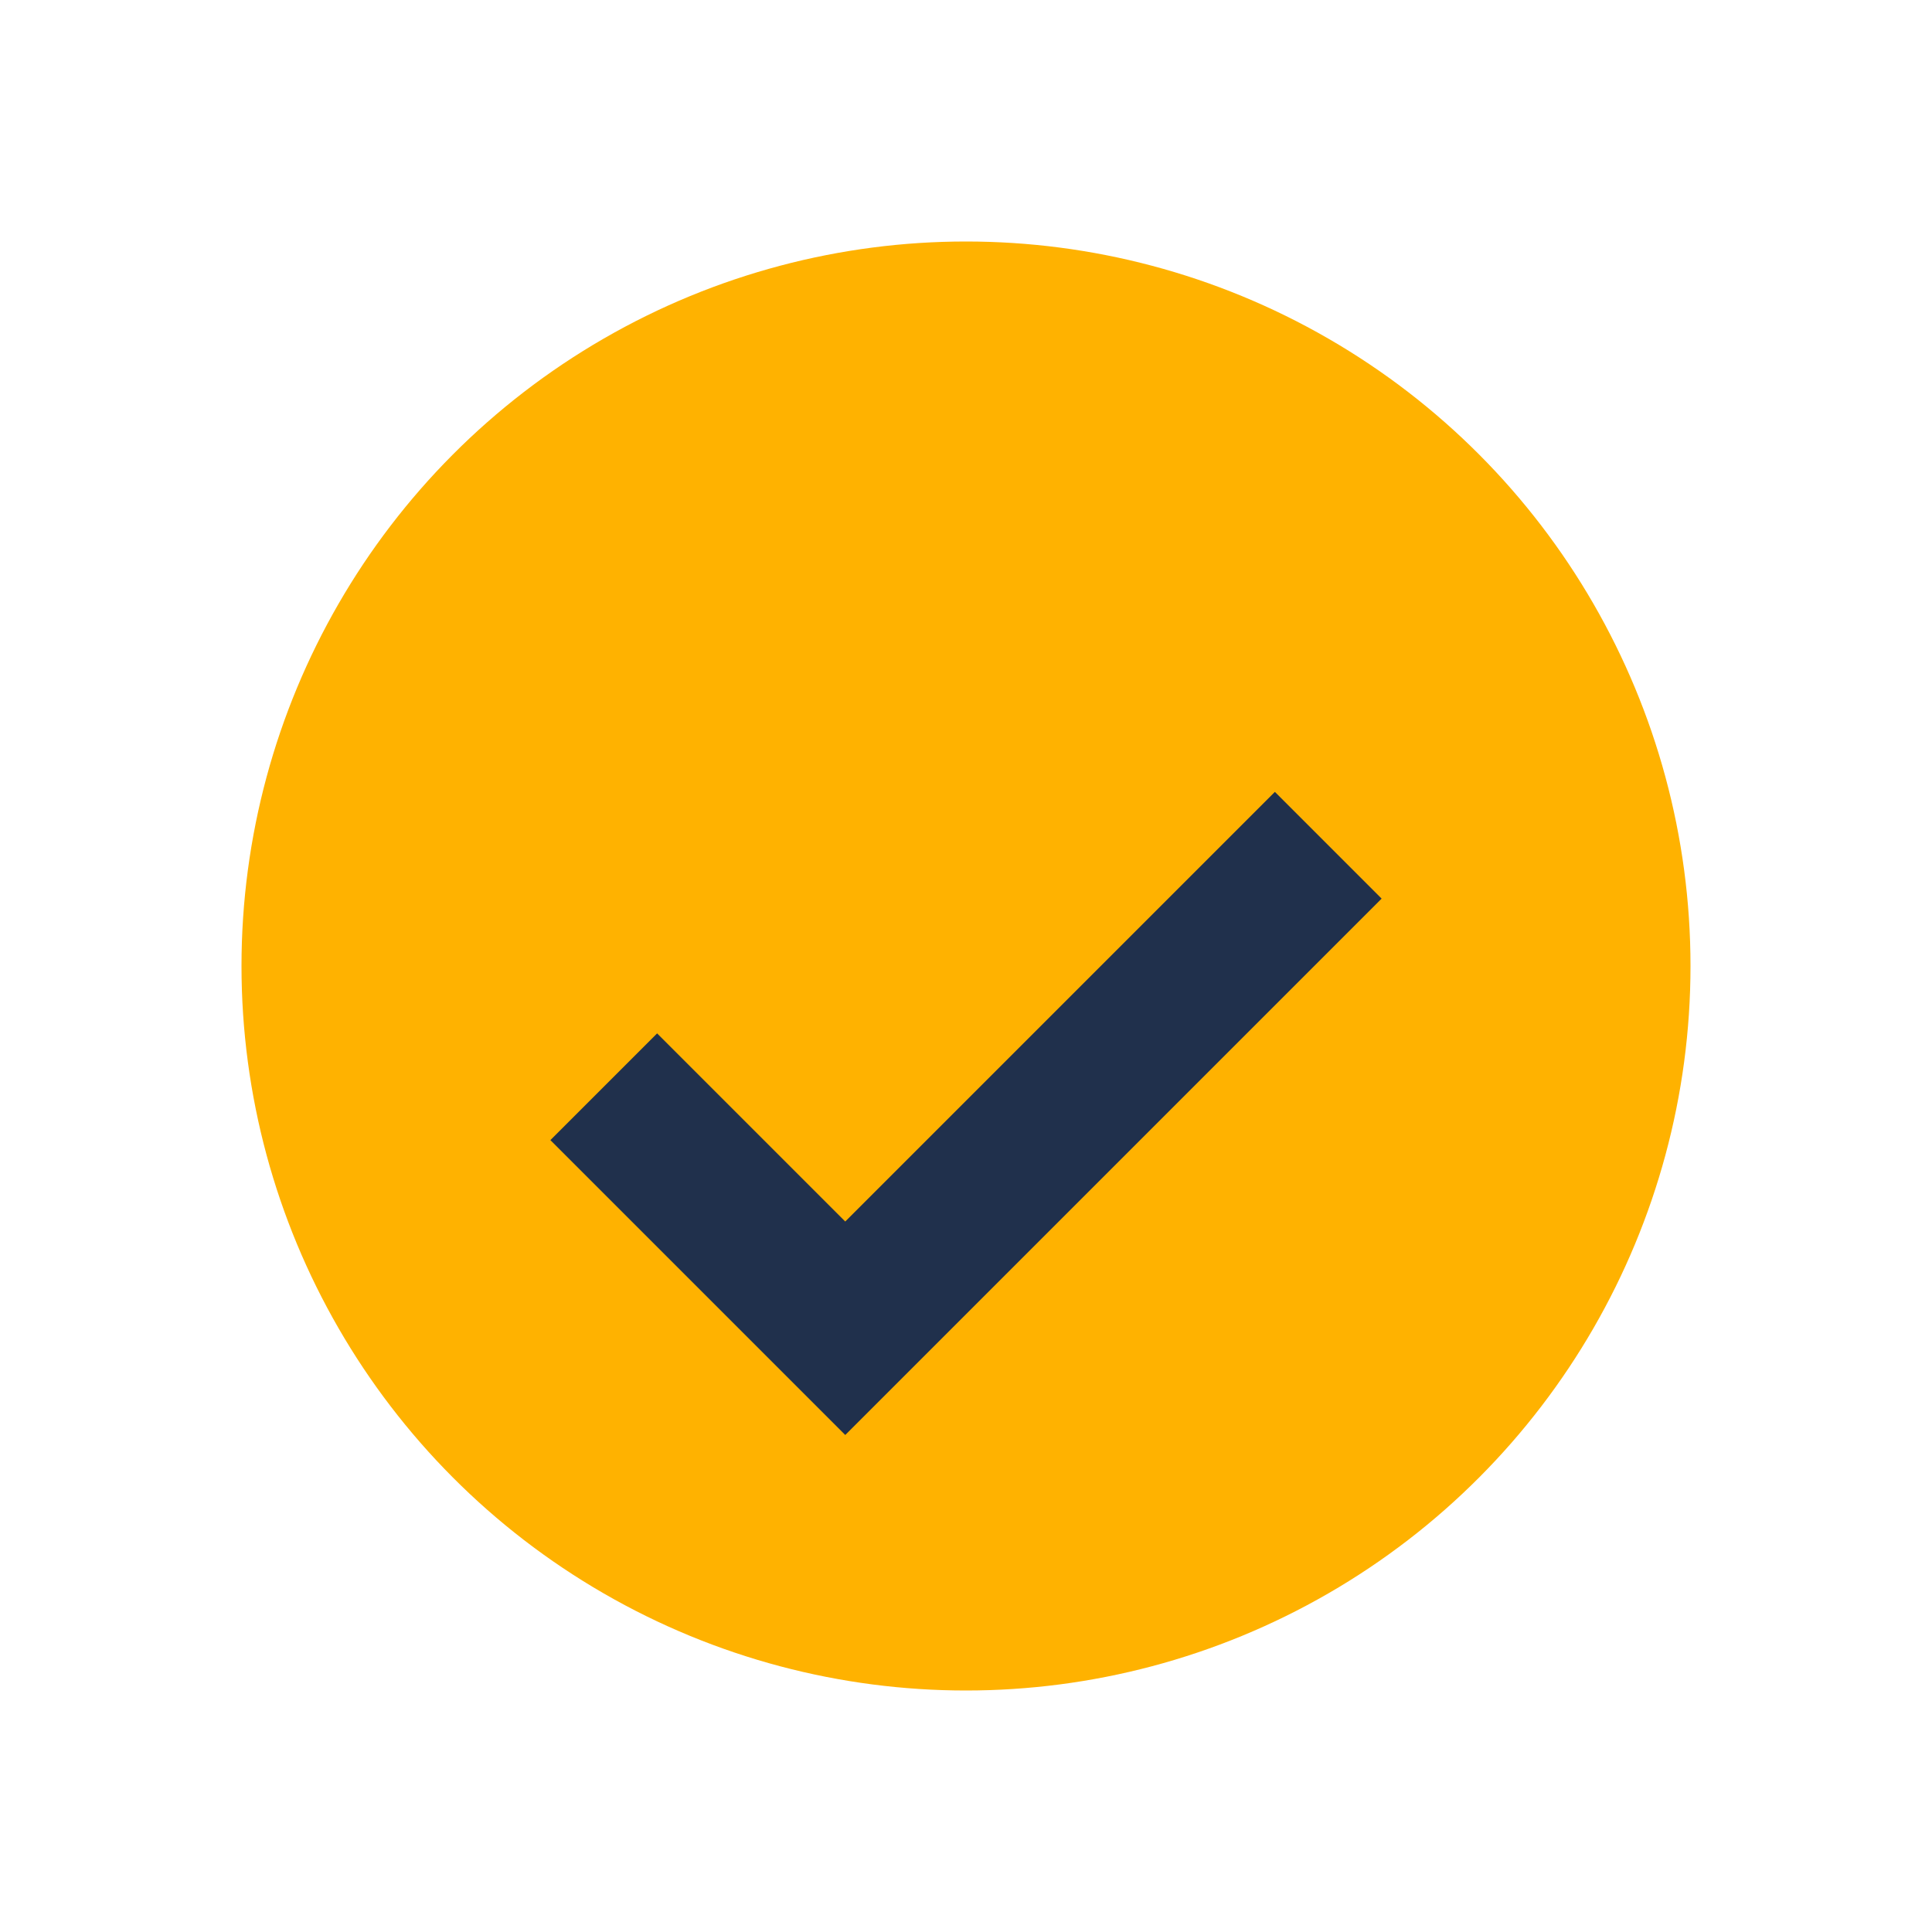 <?xml version="1.0" encoding="UTF-8"?>
<svg xmlns="http://www.w3.org/2000/svg" width="32" height="32" viewBox="0 0 32 32"><circle cx="16" cy="16" r="12" fill="#FFB200"/><path d="M10 18l4 4 8-8" stroke="#20304C" stroke-width="2.5" fill="none"/></svg>